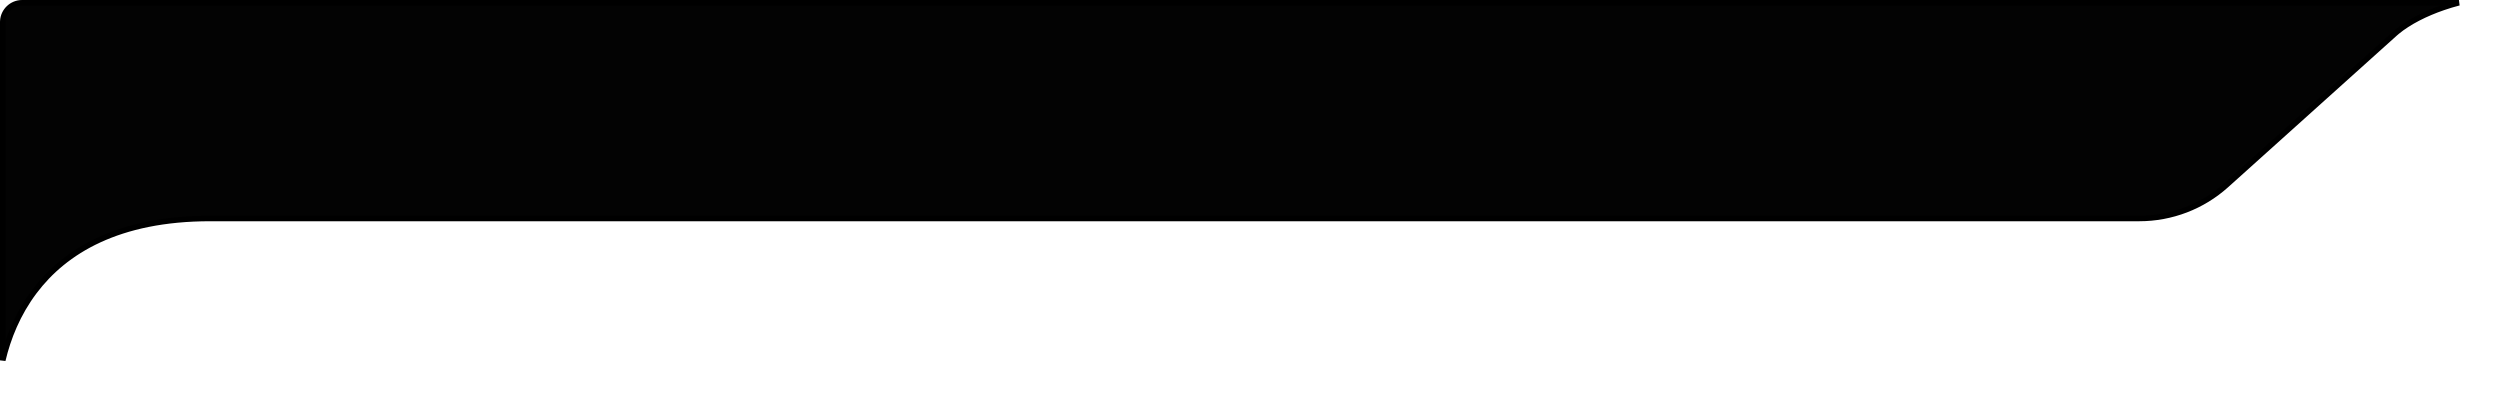 <svg width="452" height="74" viewBox="0 0 452 74" fill="none" xmlns="http://www.w3.org/2000/svg">
<path d="M4 0.5H444.574C443.631 0.745 442.681 1.029 441.746 1.351C438.582 2.439 435.526 3.96 433.356 5.764L432.935 6.128L402.509 33.477C398.195 37.355 392.599 39.5 386.799 39.5H38C21.365 39.5 11.708 45.432 6.226 52.699C3.184 56.731 1.444 61.152 0.5 65.153V4L0.505 3.82C0.598 1.971 2.127 0.5 4 0.5Z" fill="#030303" stroke="black"/>
</svg>
